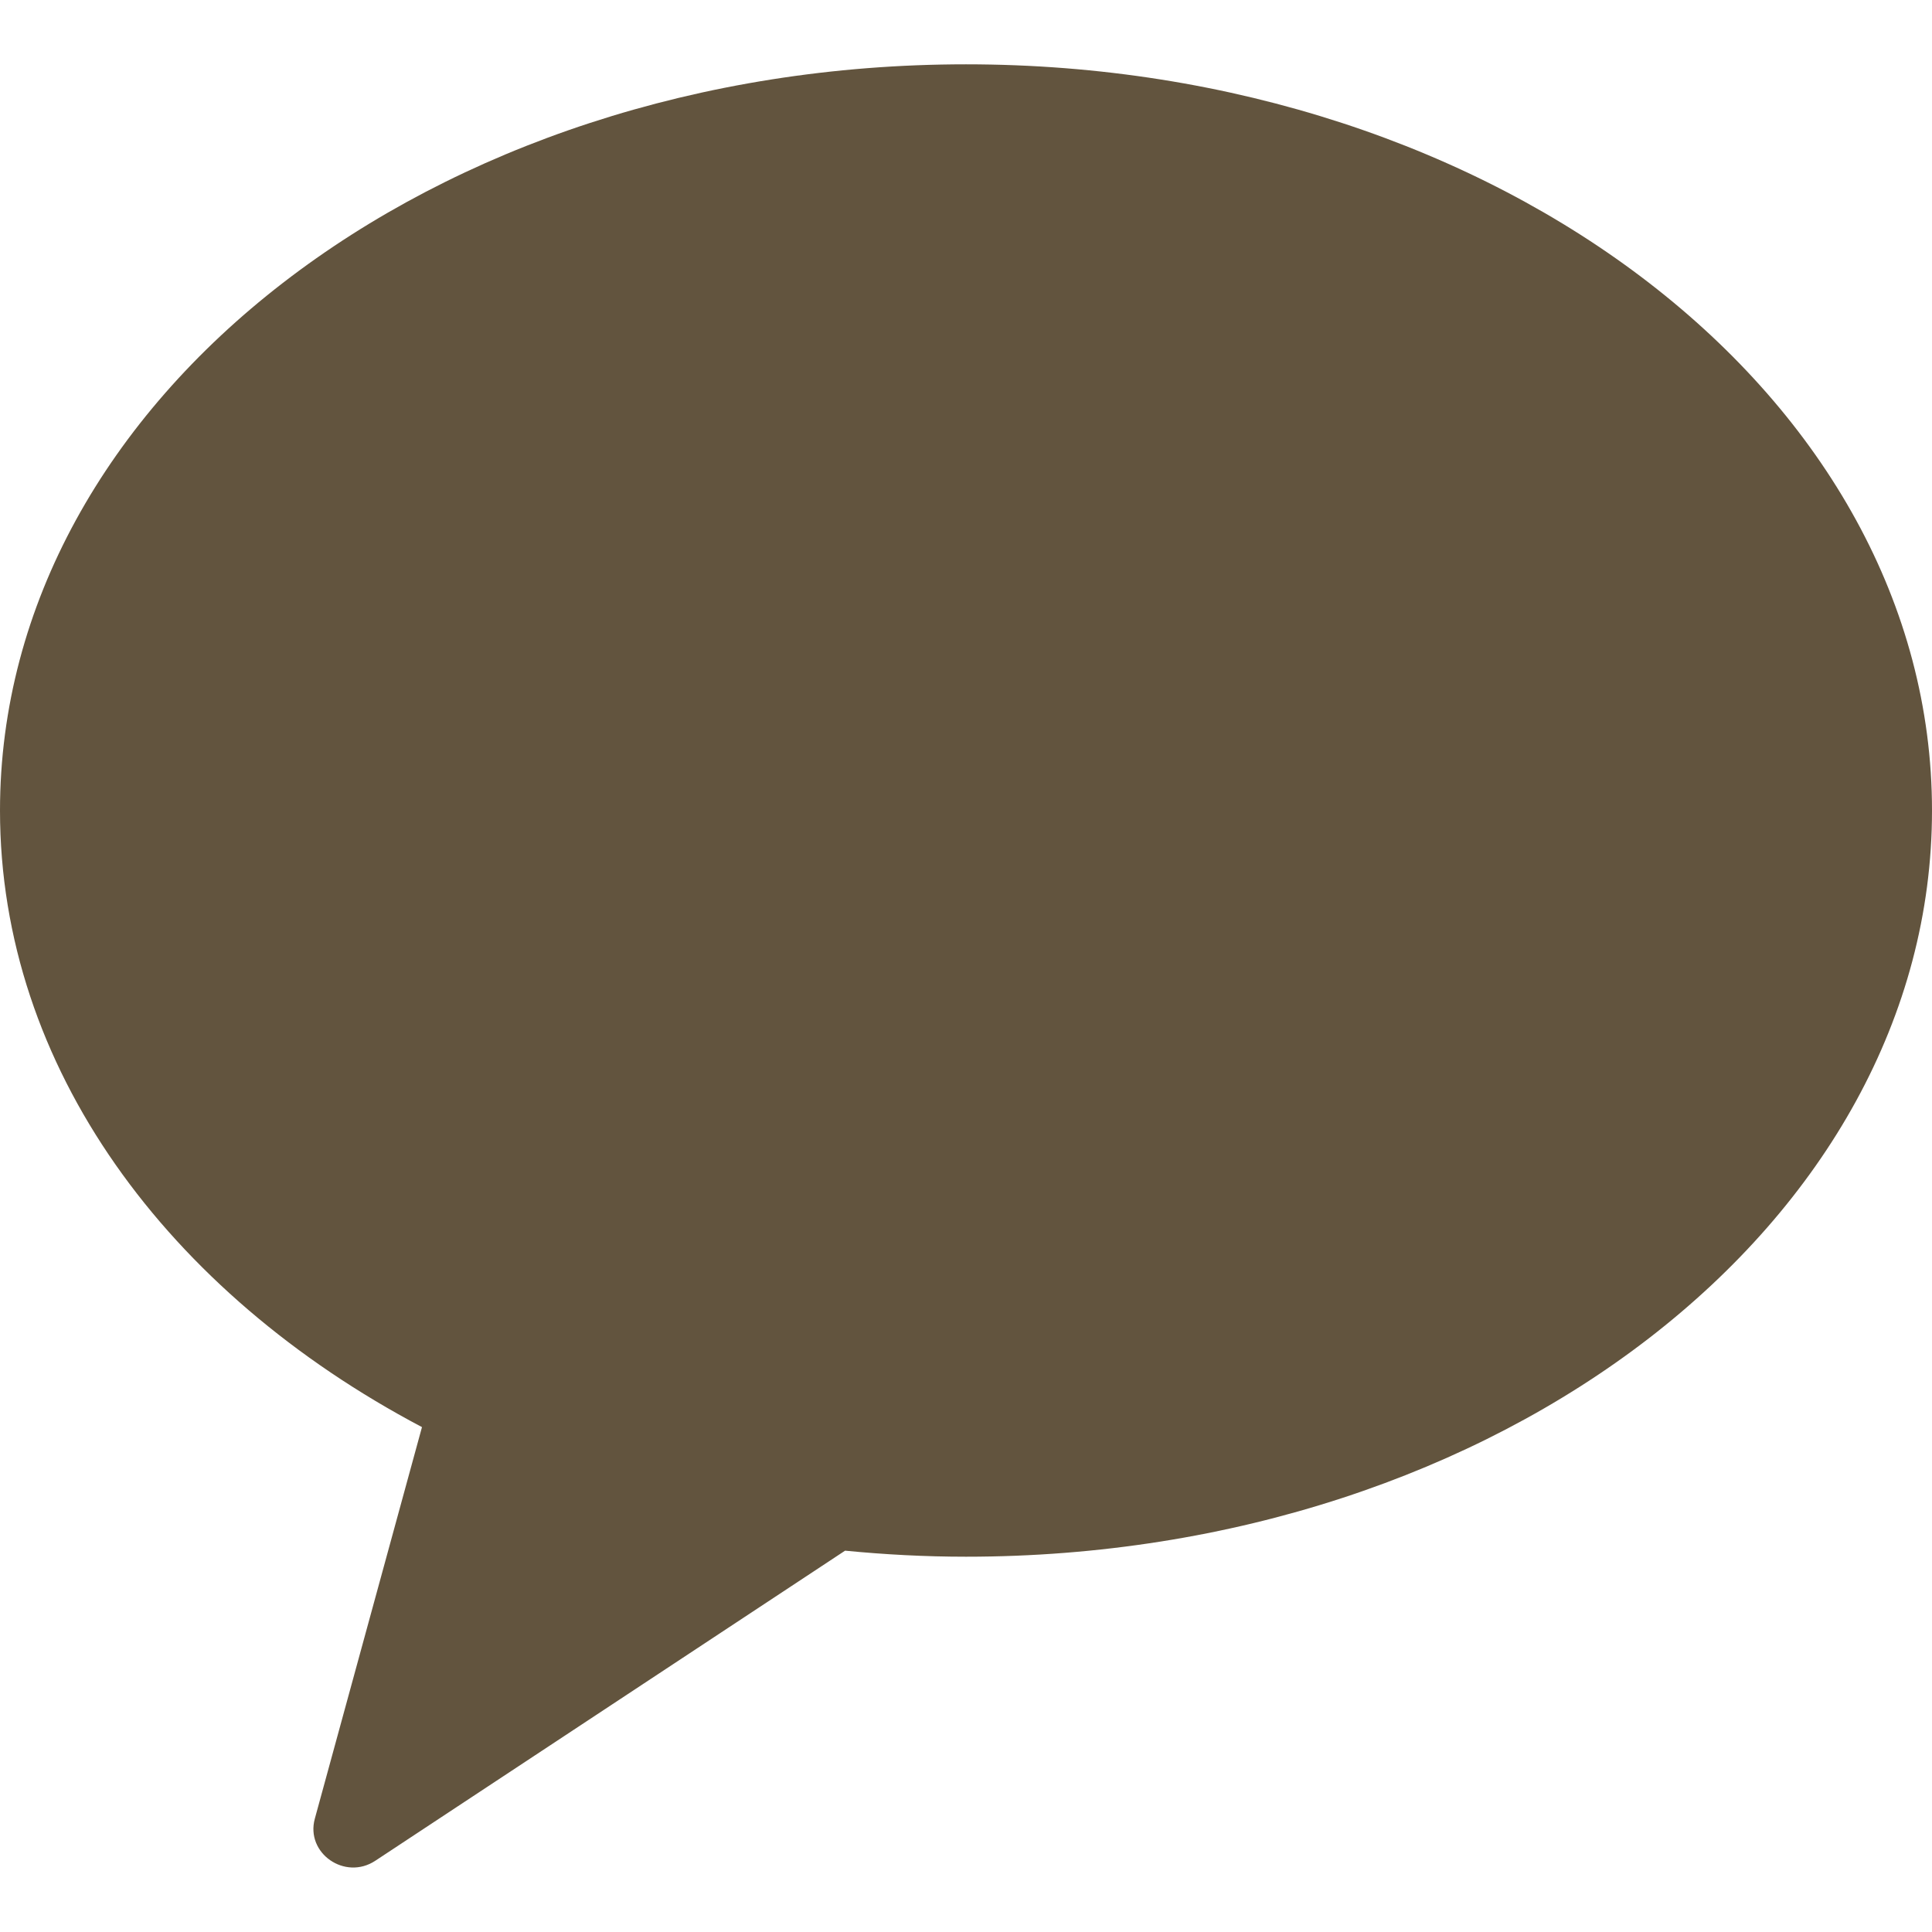 <svg width="24" height="24" viewBox="0 0 24 24" fill="none" xmlns="http://www.w3.org/2000/svg">
<g id="&#236;&#185;&#180;&#236;&#185;&#180;&#236;&#152;&#164; &#235;&#161;&#156;&#234;&#179;&#160;">
<path id="Path" fill-rule="evenodd" clip-rule="evenodd" d="M12 0.799C5.372 0.799 0 4.949 0 10.069C0 13.252 2.078 16.059 5.242 17.728L3.911 22.592C3.793 23.021 4.285 23.364 4.662 23.115L10.498 19.263C10.99 19.311 11.491 19.338 12 19.338C18.627 19.338 24 15.188 24 10.069C24 4.949 18.627 0.799 12 0.799Z" fill="#62543E"/>
</g>
</svg>
